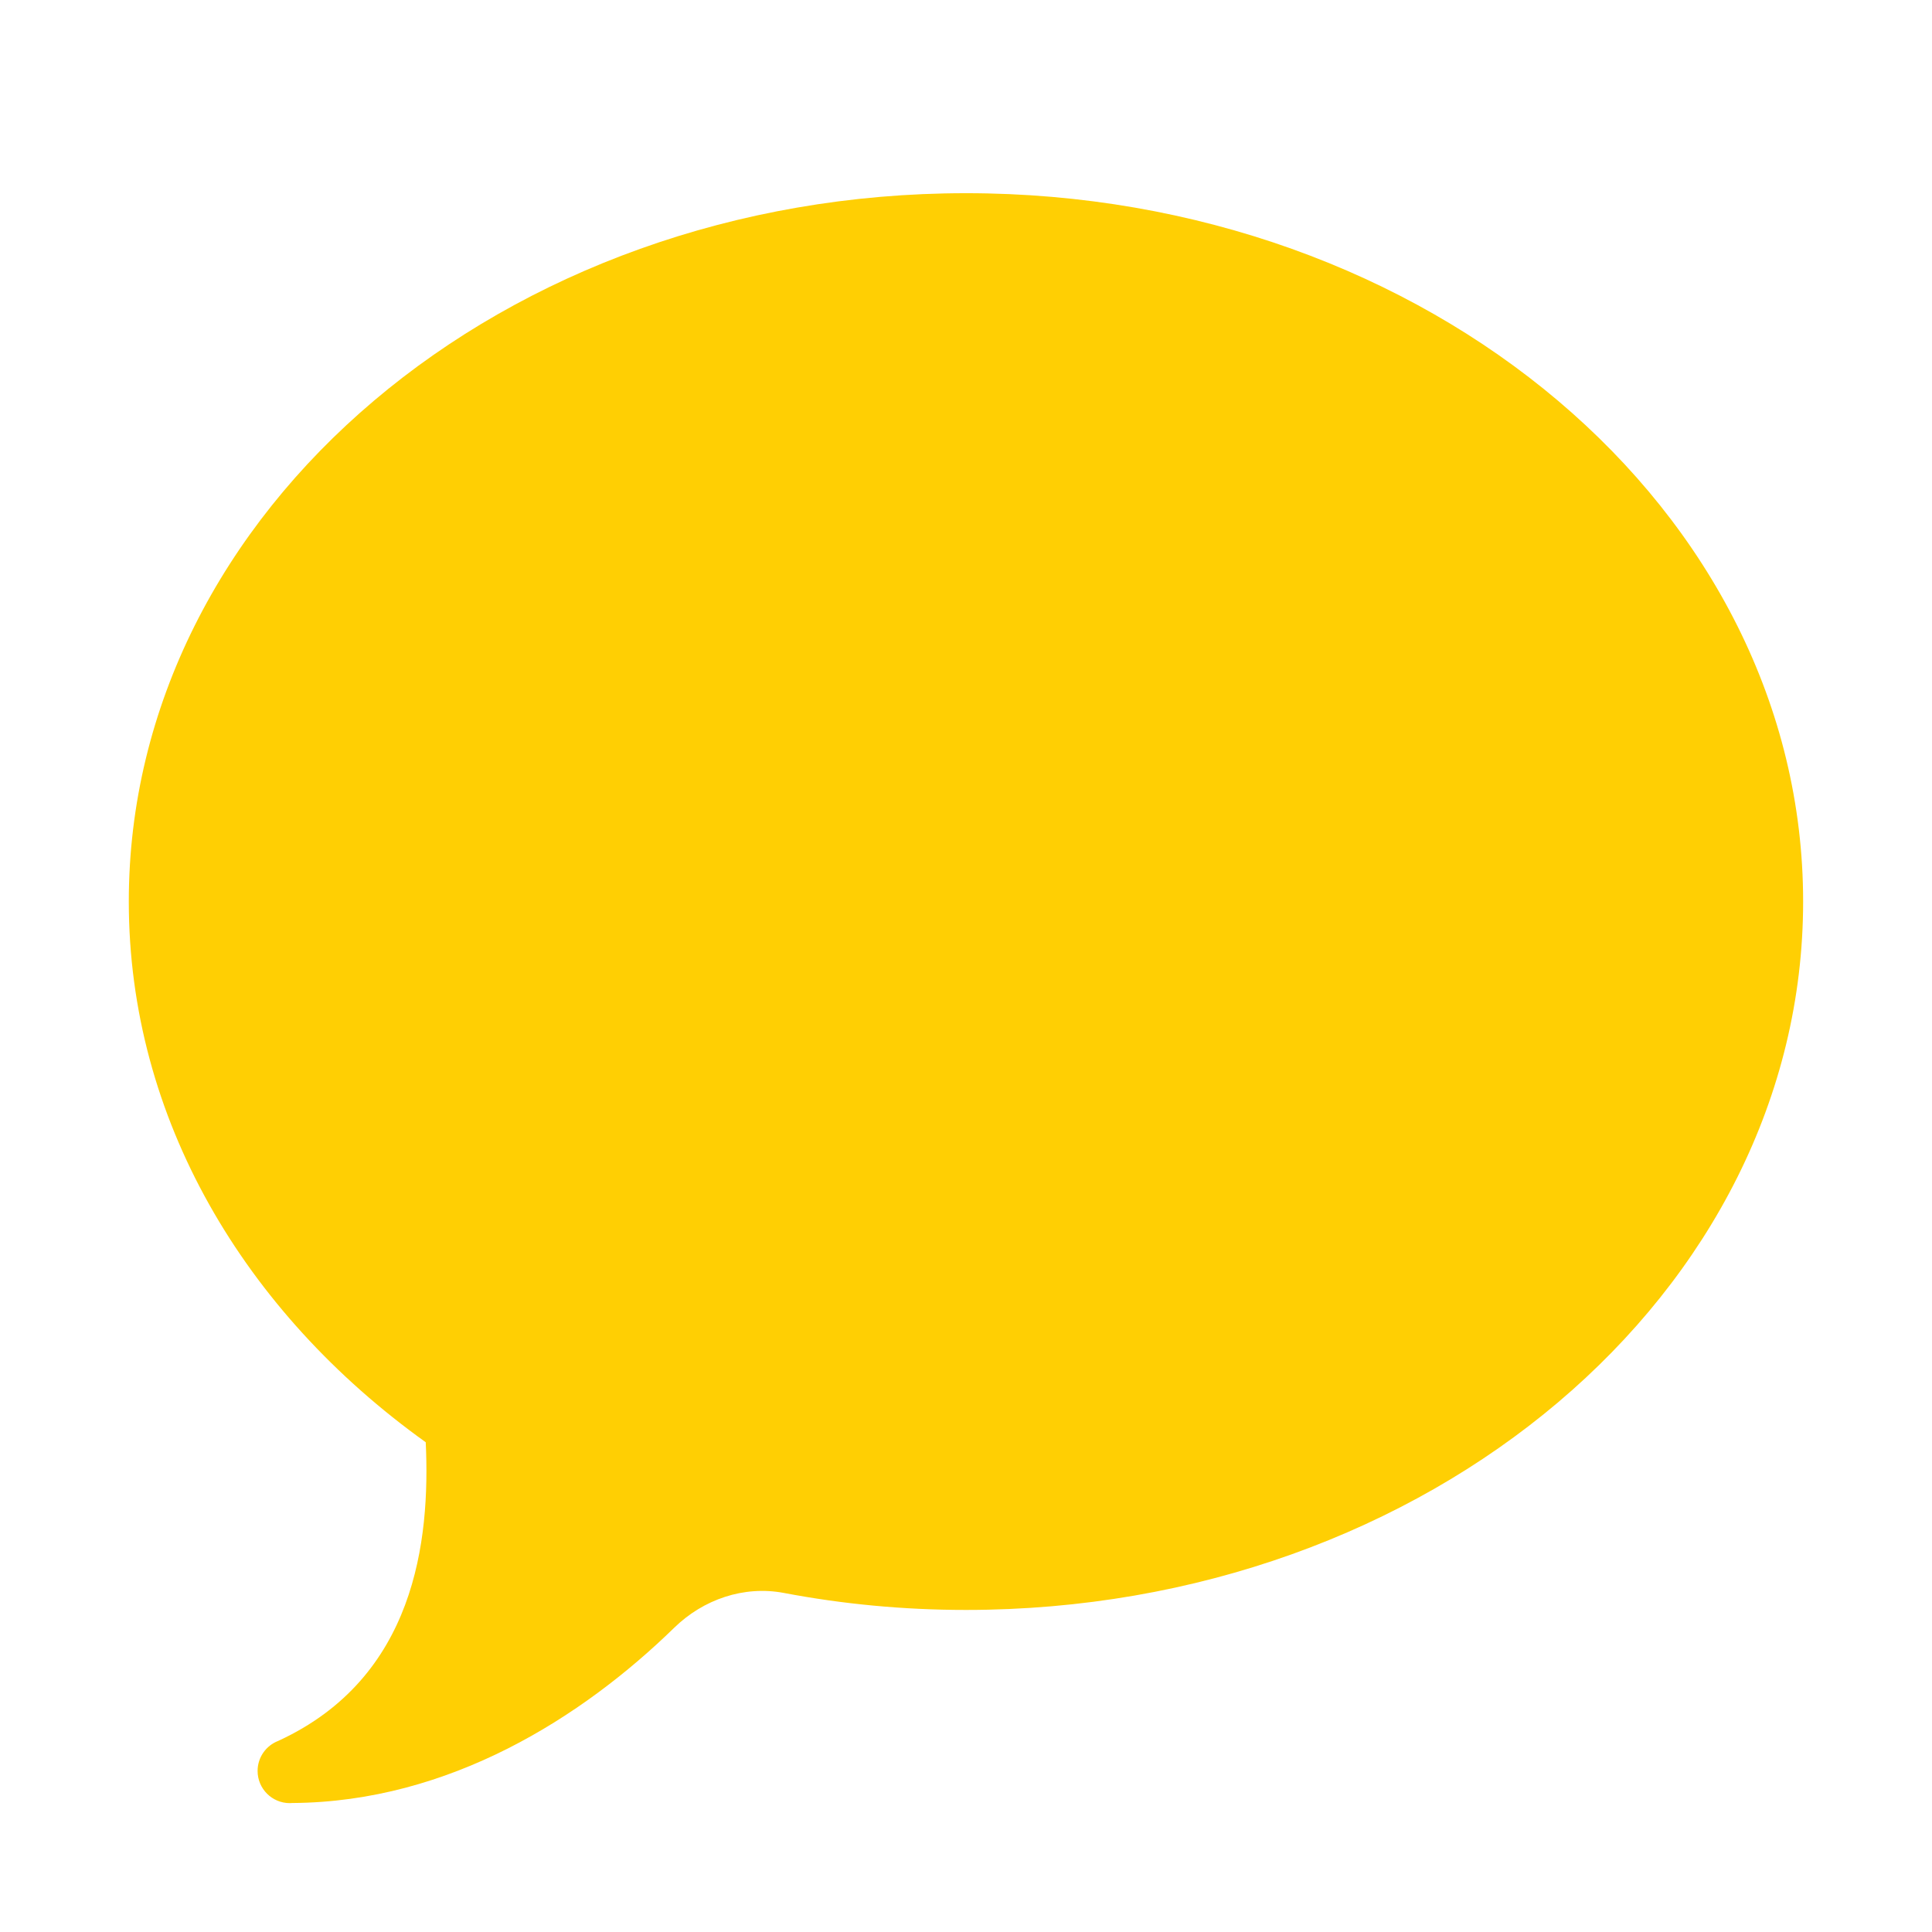 <?xml version="1.0" encoding="UTF-8"?> <svg xmlns="http://www.w3.org/2000/svg" xmlns:xlink="http://www.w3.org/1999/xlink" viewBox="0,0,256,256" width="180px" height="180px" fill-rule="nonzero"><g fill="#ffcf03" fill-rule="nonzero" stroke="none" stroke-width="1" stroke-linecap="butt" stroke-linejoin="miter" stroke-miterlimit="10" stroke-dasharray="" stroke-dashoffset="0" font-family="none" font-weight="none" font-size="none" text-anchor="none" style="mix-blend-mode: normal"><g transform="scale(8.533,8.533)"><path d="M15,3c-7.18,0 -13,4.925 -13,11c0,3.368 1.793,6.378 4.611,8.396c0.072,1.536 -0.166,3.657 -2.285,4.635c-0.001,0.001 -0.003,0.001 -0.004,0.002c-0.194,0.074 -0.322,0.259 -0.322,0.467c0,0.276 0.224,0.5 0.5,0.5c0.012,0 0.023,-0.002 0.035,-0.002c0.003,0 0.005,0 0.008,0c2.434,-0.016 4.5,-1.331 5.926,-2.721c0.452,-0.441 1.082,-0.658 1.703,-0.541c0.91,0.173 1.856,0.264 2.828,0.264c7.18,0 13,-4.925 13,-11c0,-6.075 -5.82,-11 -13,-11z"></path></g></g></svg> 